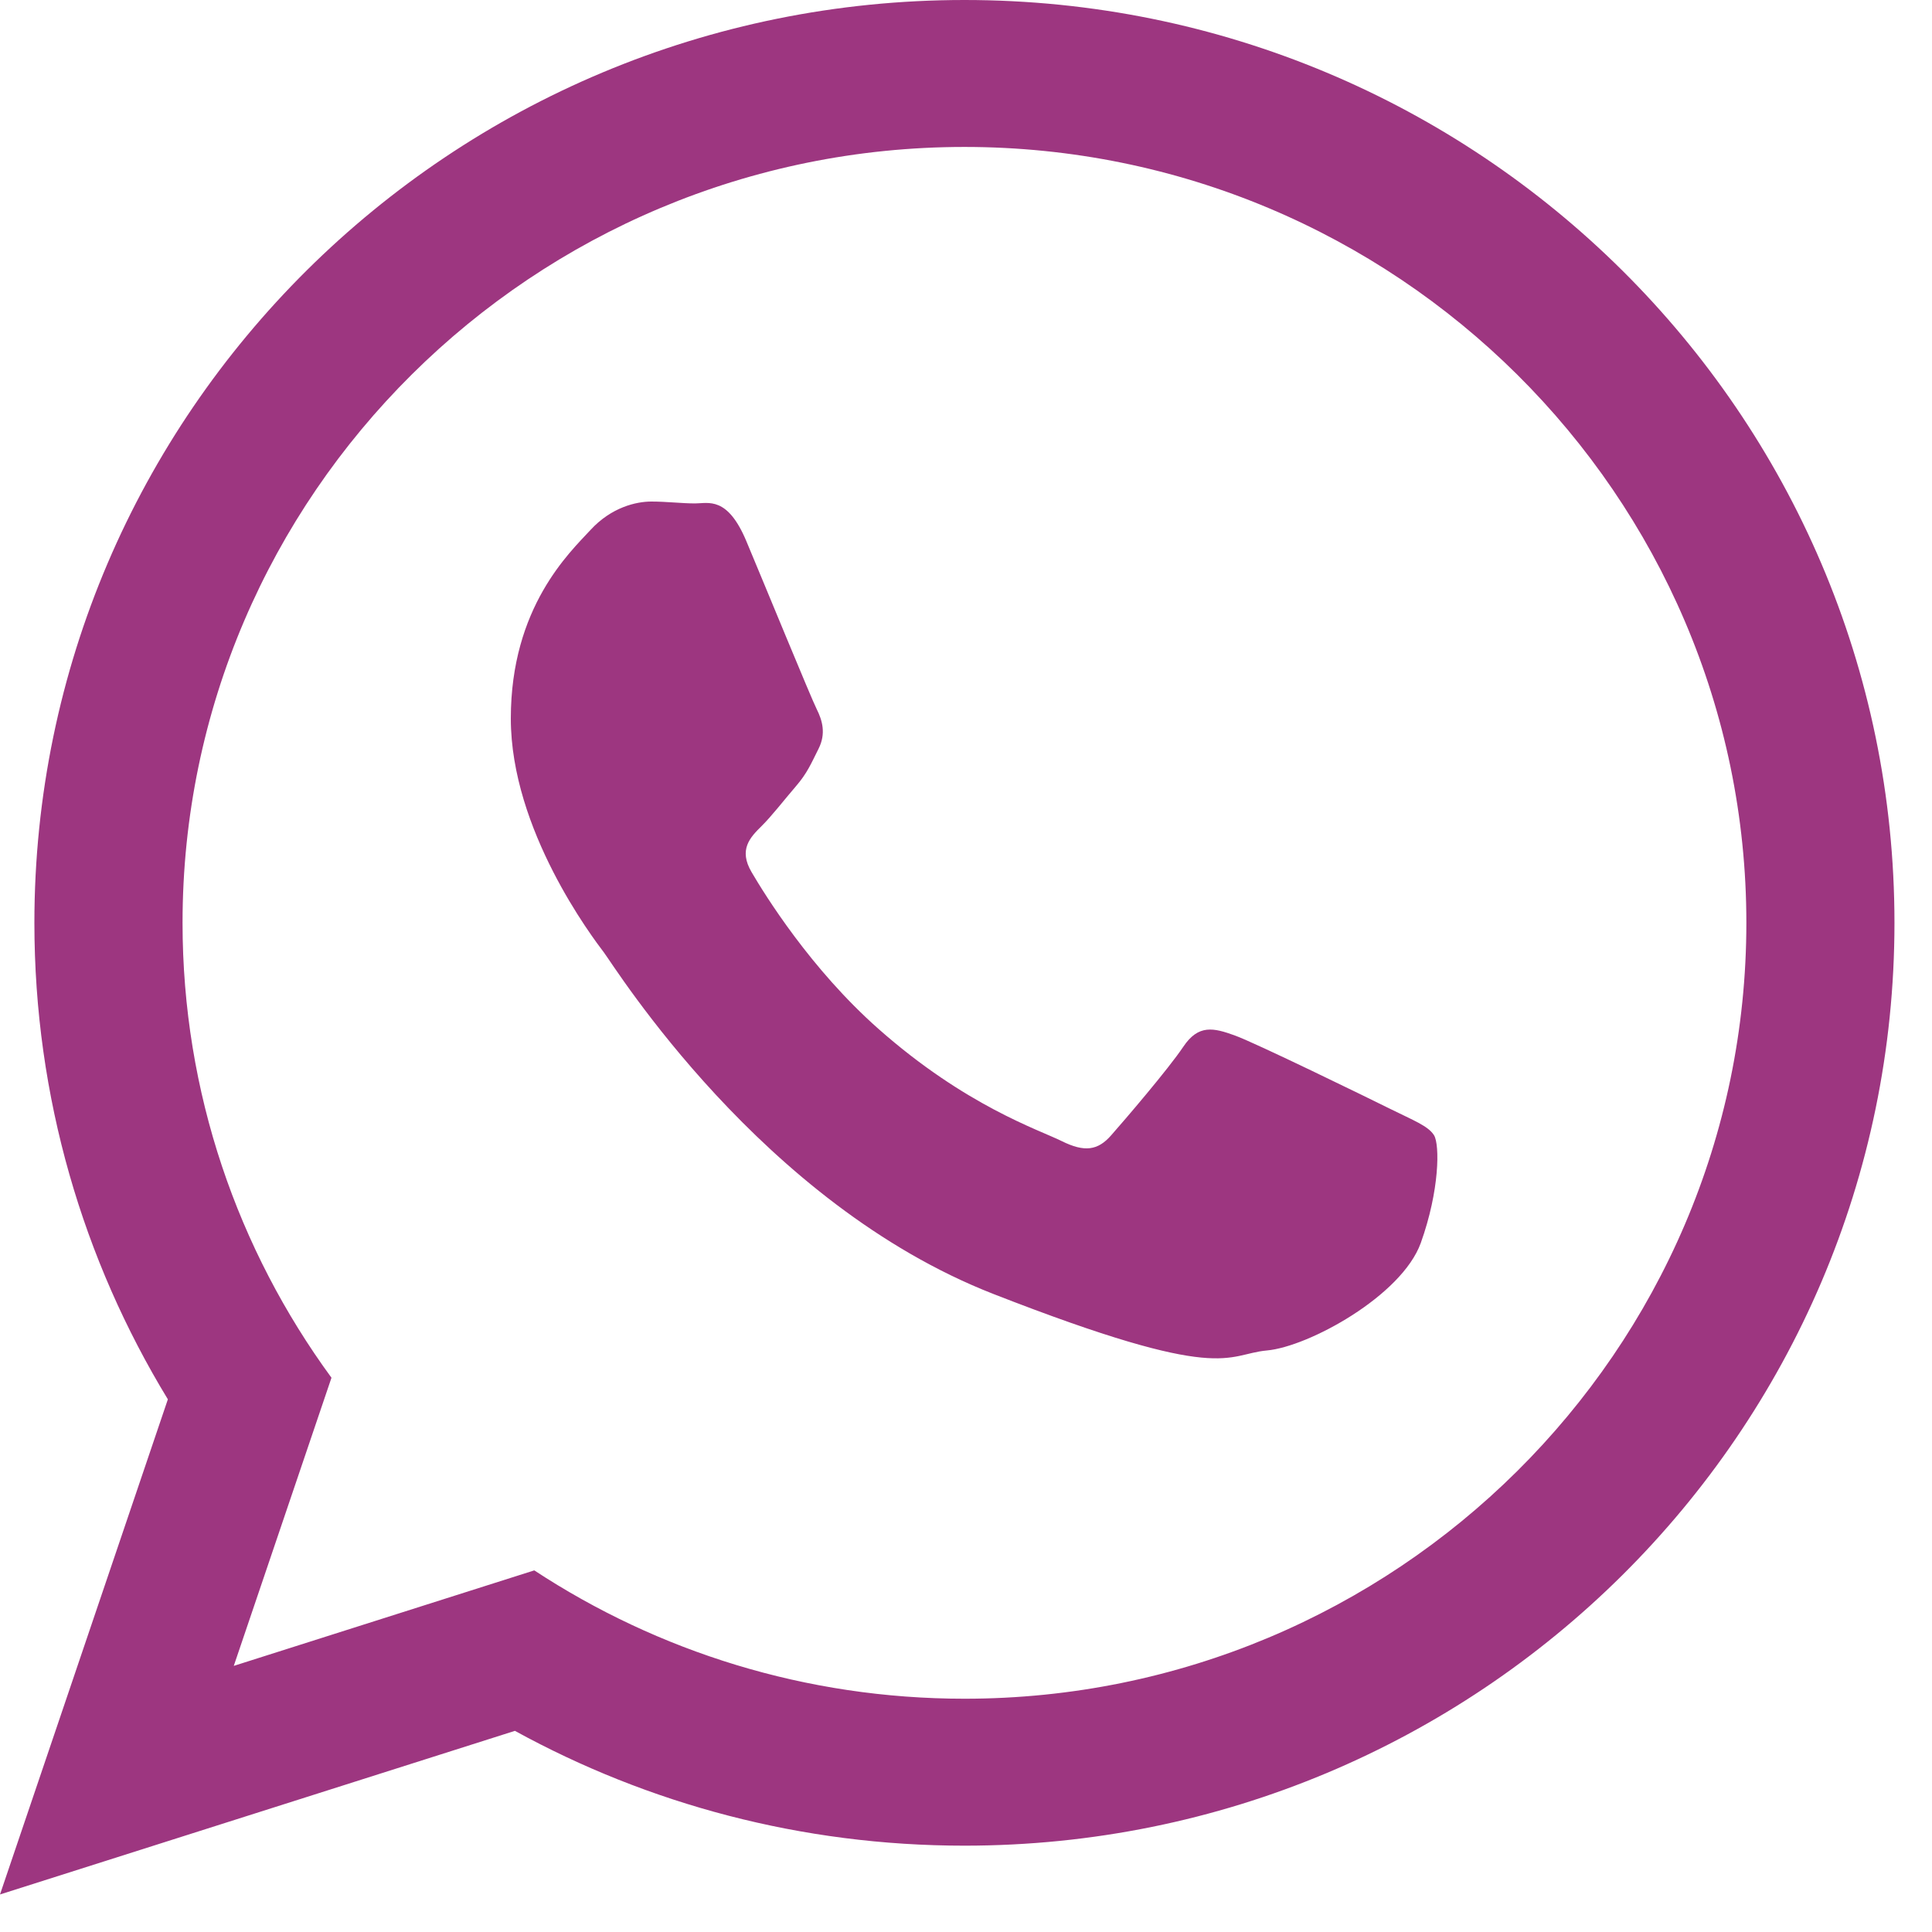 <?xml version="1.0" encoding="UTF-8"?> <svg xmlns="http://www.w3.org/2000/svg" width="35" height="35" viewBox="0 0 35 35" fill="none"><path d="M34.32 16.718C34.32 25.951 26.778 33.436 17.472 33.436C14.518 33.436 11.742 32.681 9.328 31.356L0 34.32L3.041 25.35C1.507 22.831 0.623 19.877 0.623 16.718C0.623 7.485 8.167 0 17.472 0C26.778 0 34.32 7.485 34.32 16.718ZM17.472 2.662C9.661 2.662 3.307 8.968 3.307 16.718C3.307 19.794 4.309 22.642 6.005 24.959L4.235 30.179L9.679 28.449C11.915 29.917 14.595 30.774 17.472 30.774C25.282 30.774 31.637 24.469 31.637 16.719C31.637 8.969 25.283 2.662 17.472 2.662ZM25.98 20.568C25.876 20.398 25.601 20.295 25.188 20.09C24.775 19.885 22.744 18.893 22.366 18.757C21.988 18.621 21.712 18.552 21.437 18.962C21.162 19.372 20.37 20.295 20.129 20.568C19.888 20.843 19.647 20.877 19.234 20.672C18.821 20.467 17.491 20.034 15.913 18.638C14.685 17.552 13.857 16.211 13.616 15.8C13.375 15.391 13.59 15.169 13.797 14.965C13.983 14.781 14.21 14.486 14.416 14.247C14.623 14.008 14.692 13.837 14.829 13.564C14.967 13.29 14.898 13.051 14.795 12.846C14.692 12.641 13.865 10.624 13.521 9.804C13.177 8.984 12.833 9.12 12.592 9.12C12.351 9.12 12.076 9.086 11.8 9.086C11.525 9.086 11.077 9.189 10.699 9.599C10.32 10.009 9.254 11 9.254 13.016C9.254 15.033 10.733 16.981 10.94 17.254C11.146 17.527 13.796 21.8 17.995 23.441C22.194 25.081 22.194 24.534 22.951 24.465C23.707 24.397 25.394 23.474 25.739 22.517C26.082 21.559 26.082 20.739 25.98 20.568Z" fill="#9D3680"></path></svg> 